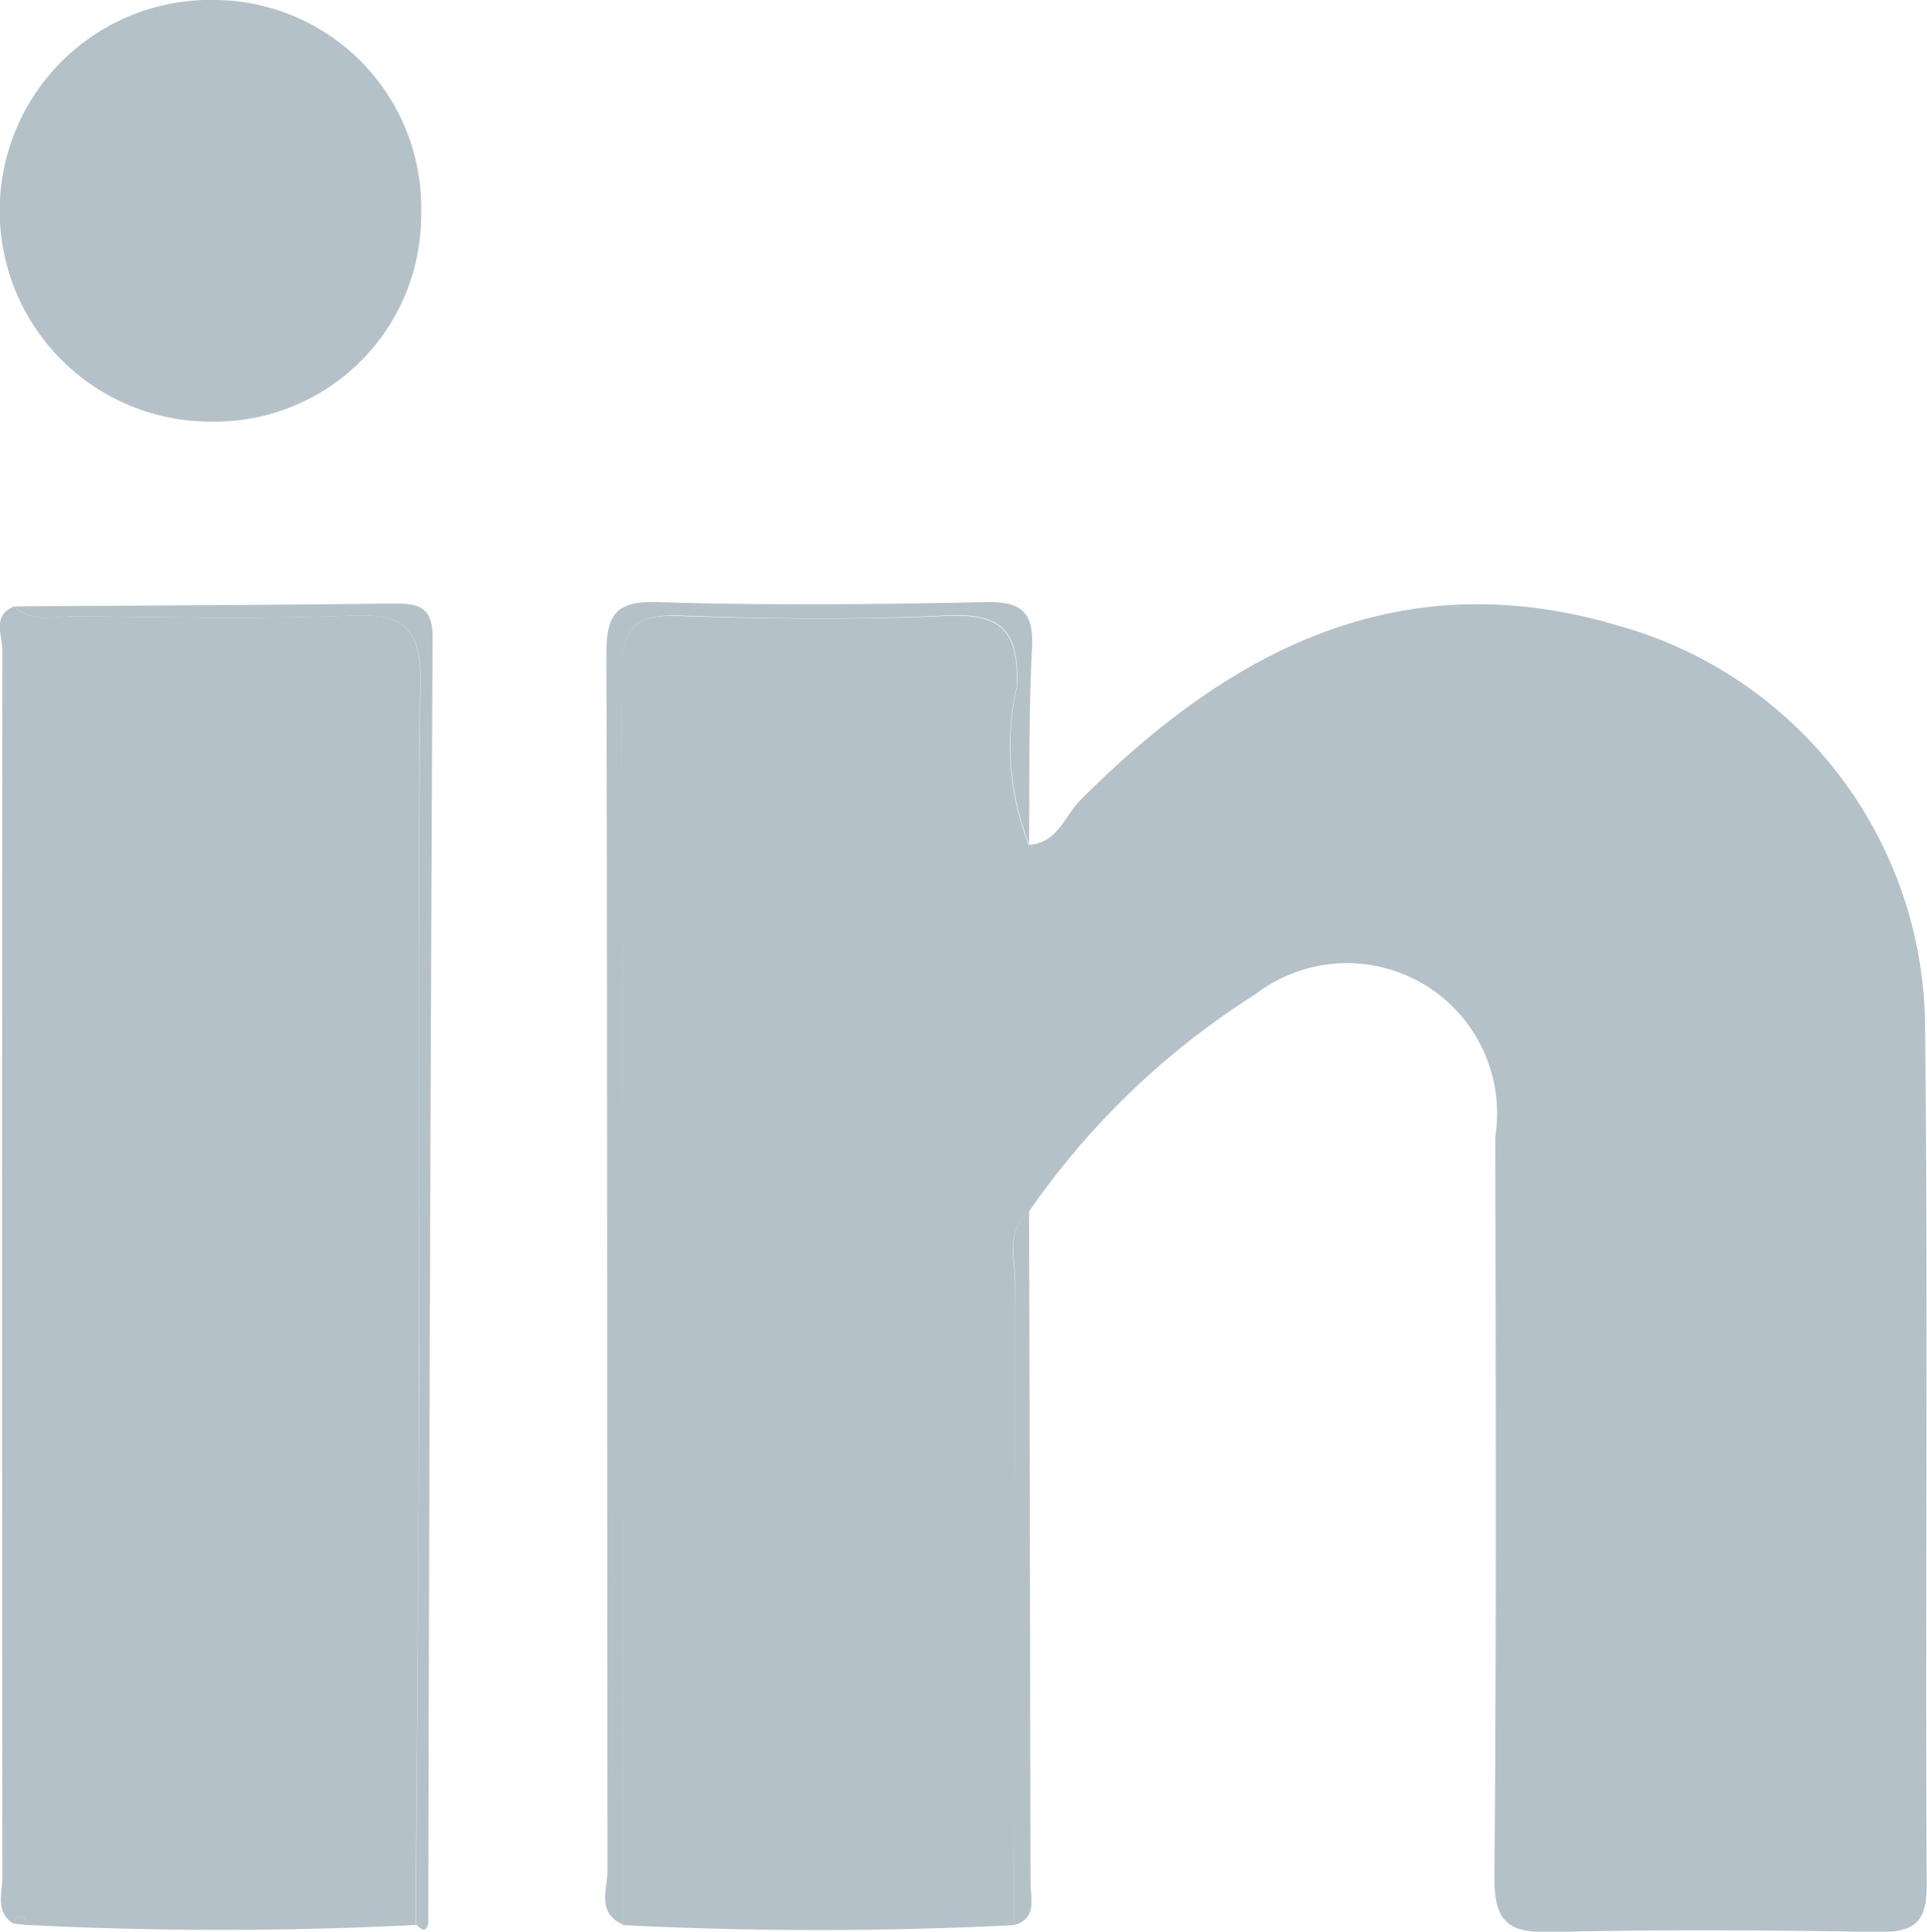 <svg xmlns="http://www.w3.org/2000/svg" width="16.207" height="16.243" viewBox="0 0 16.207 16.243">
  <g id="Group_697" data-name="Group 697" transform="translate(-1108 -254)">
    <path id="Path_4970" data-name="Path 4970" d="M176.995,326.581a32.673,32.673,0,0,1-3.29,0c0-3.509,0-7.017-.014-10.525,0-.373.113-.5.485-.483.744.024,1.49.033,2.233,0,.458-.022.623.1.609.584a2.273,2.273,0,0,0,.1,1.34c.237-.011.3-.235.426-.367,1.262-1.271,2.7-2.023,4.539-1.474a3.523,3.523,0,0,1,2.574,3.4c.027,2.394,0,4.789.014,7.183,0,.3-.085.4-.39.4-.923-.016-1.846-.022-2.768,0-.368.01-.482-.09-.478-.469.018-2.075.01-4.15.008-6.225a1.263,1.263,0,0,0-2.019-1.191,6.6,6.6,0,0,0-1.905,1.828c-.2.167-.115.4-.116.6C177,322.977,177,324.779,176.995,326.581Z" transform="translate(939.534 -56.393)" fill="#b5c1c9"/>
    <path id="Path_4971" data-name="Path 4971" d="M124.809,326.748c-.153-.1-.091-.257-.091-.388q-.005-5.161,0-10.322c0-.122-.091-.29.1-.366.15.141.336.083.507.084.779.006,1.558.026,2.336-.007.437-.018.576.112.571.56-.023,1.91-.006,3.82-.011,5.73,0,1.574-.018,3.147-.028,4.721a32.618,32.618,0,0,1-3.263,0C124.9,326.682,124.861,326.651,124.809,326.748Z" transform="translate(983.302 -56.573)" fill="#b5c1c9"/>
    <path id="Path_4972" data-name="Path 4972" d="M128.393,269.651a1.735,1.735,0,0,1-1.76,1.746,1.773,1.773,0,1,1,.047-3.545A1.748,1.748,0,0,1,128.393,269.651Z" transform="translate(983.149 -13.852)" fill="#b5c1c9"/>
    <path id="Path_4973" data-name="Path 4973" d="M175.96,317.412a2.273,2.273,0,0,1-.1-1.34c.014-.485-.151-.606-.609-.584-.743.036-1.489.027-2.233,0-.372-.012-.486.11-.485.483.014,3.508.012,7.017.014,10.525-.229-.1-.132-.3-.132-.462-.006-3.4,0-6.8-.01-10.2,0-.322.048-.471.425-.459.92.029,1.842.02,2.763,0,.294-.005.407.074.392.383C175.955,316.314,175.965,316.864,175.96,317.412Z" transform="translate(940.695 -56.312)" fill="#b5c1c9"/>
    <path id="Path_4974" data-name="Path 4974" d="M129.228,326.561c.01-1.573.024-3.147.028-4.721,0-1.91-.012-3.82.011-5.73.005-.448-.134-.578-.571-.56-.777.032-1.557.012-2.336.006-.171,0-.357.057-.507-.084,1.064-.007,2.128-.011,3.192-.024.207,0,.325.028.324.282q-.025,5.4-.036,10.8a.174.174,0,0,0-.1.033Z" transform="translate(982.269 -56.373)" fill="#b5c1c9"/>
    <path id="Path_4975" data-name="Path 4975" d="M204.618,369.372c0-1.8,0-3.6.011-5.406,0-.2-.084-.429.116-.6q.008,2.826.012,5.652C204.757,369.149,204.817,369.317,204.618,369.372Z" transform="translate(911.91 -99.184)" fill="#b5c1c9"/>
    <path id="Path_4976" data-name="Path 4976" d="M125.733,419.03c.052-.1.091-.066.124.013Z" transform="translate(982.377 -148.855)" fill="#b5c1c9"/>
    <path id="Path_4977" data-name="Path 4977" d="M157.568,419.366a.174.174,0,0,1,.1-.033C157.657,419.417,157.625,419.429,157.568,419.366Z" transform="translate(953.937 -149.18)" fill="#b5c1c9"/>
  </g>
</svg>

